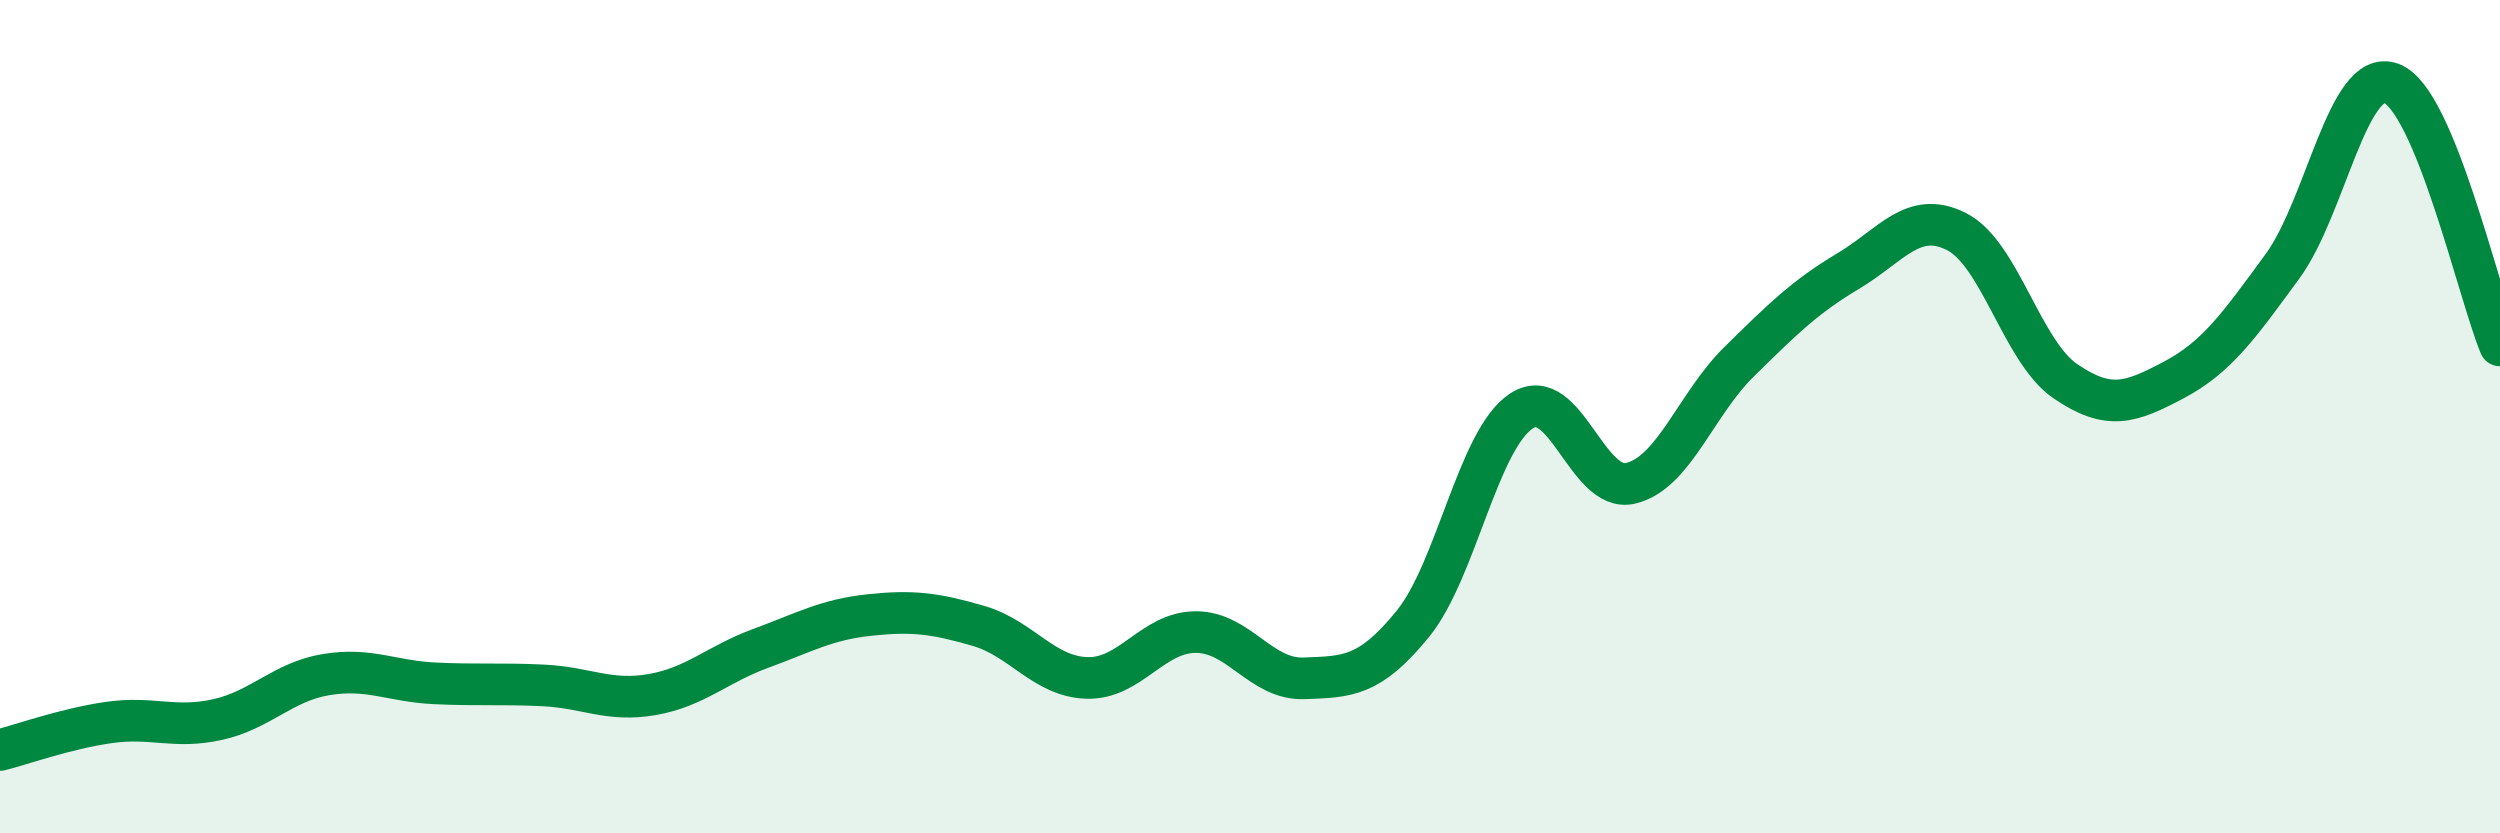 
    <svg width="60" height="20" viewBox="0 0 60 20" xmlns="http://www.w3.org/2000/svg">
      <path
        d="M 0,18 C 0.52,17.87 1.57,17.49 2.61,17.34 C 3.65,17.19 4.18,17.5 5.22,17.27 C 6.26,17.04 6.79,16.36 7.83,16.19 C 8.87,16.02 9.39,16.35 10.43,16.4 C 11.47,16.45 12,16.4 13.04,16.45 C 14.08,16.5 14.61,16.85 15.65,16.67 C 16.69,16.49 17.22,15.94 18.26,15.56 C 19.3,15.18 19.83,14.87 20.87,14.76 C 21.91,14.65 22.44,14.72 23.48,15.02 C 24.52,15.32 25.05,16.24 26.09,16.27 C 27.13,16.3 27.66,15.17 28.7,15.17 C 29.74,15.17 30.26,16.32 31.3,16.28 C 32.34,16.24 32.87,16.25 33.91,14.97 C 34.95,13.69 35.48,10.53 36.52,9.86 C 37.56,9.19 38.09,11.84 39.13,11.6 C 40.17,11.36 40.7,9.7 41.74,8.68 C 42.78,7.66 43.31,7.13 44.35,6.51 C 45.39,5.89 45.92,5.03 46.96,5.56 C 48,6.09 48.53,8.44 49.57,9.15 C 50.61,9.86 51.13,9.67 52.17,9.12 C 53.21,8.57 53.74,7.81 54.78,6.39 C 55.82,4.97 56.35,1.62 57.39,2 C 58.43,2.38 59.48,7.03 60,8.29L60 20L0 20Z"
        fill="#008740"
        opacity="0.1"
        stroke-linecap="round"
        stroke-linejoin="round"
      />
      <path
        d="M 0,18 C 0.52,17.87 1.57,17.49 2.61,17.34 C 3.65,17.19 4.18,17.5 5.22,17.27 C 6.26,17.04 6.79,16.36 7.83,16.19 C 8.87,16.02 9.39,16.35 10.43,16.4 C 11.47,16.45 12,16.4 13.04,16.45 C 14.08,16.5 14.61,16.85 15.65,16.67 C 16.69,16.49 17.22,15.94 18.26,15.56 C 19.3,15.18 19.83,14.87 20.87,14.76 C 21.91,14.65 22.44,14.72 23.48,15.02 C 24.52,15.32 25.05,16.24 26.09,16.27 C 27.13,16.3 27.66,15.17 28.7,15.17 C 29.74,15.17 30.26,16.32 31.3,16.28 C 32.34,16.24 32.87,16.25 33.91,14.97 C 34.95,13.69 35.48,10.53 36.52,9.86 C 37.56,9.19 38.09,11.84 39.13,11.6 C 40.17,11.36 40.7,9.7 41.74,8.68 C 42.78,7.66 43.31,7.13 44.35,6.51 C 45.39,5.89 45.92,5.03 46.96,5.56 C 48,6.09 48.53,8.44 49.57,9.15 C 50.61,9.86 51.13,9.67 52.17,9.12 C 53.21,8.57 53.74,7.81 54.78,6.39 C 55.82,4.97 56.35,1.62 57.39,2 C 58.43,2.38 59.48,7.03 60,8.29"
        stroke="#008740"
        stroke-width="1"
        fill="none"
        stroke-linecap="round"
        stroke-linejoin="round"
      />
    </svg>
  